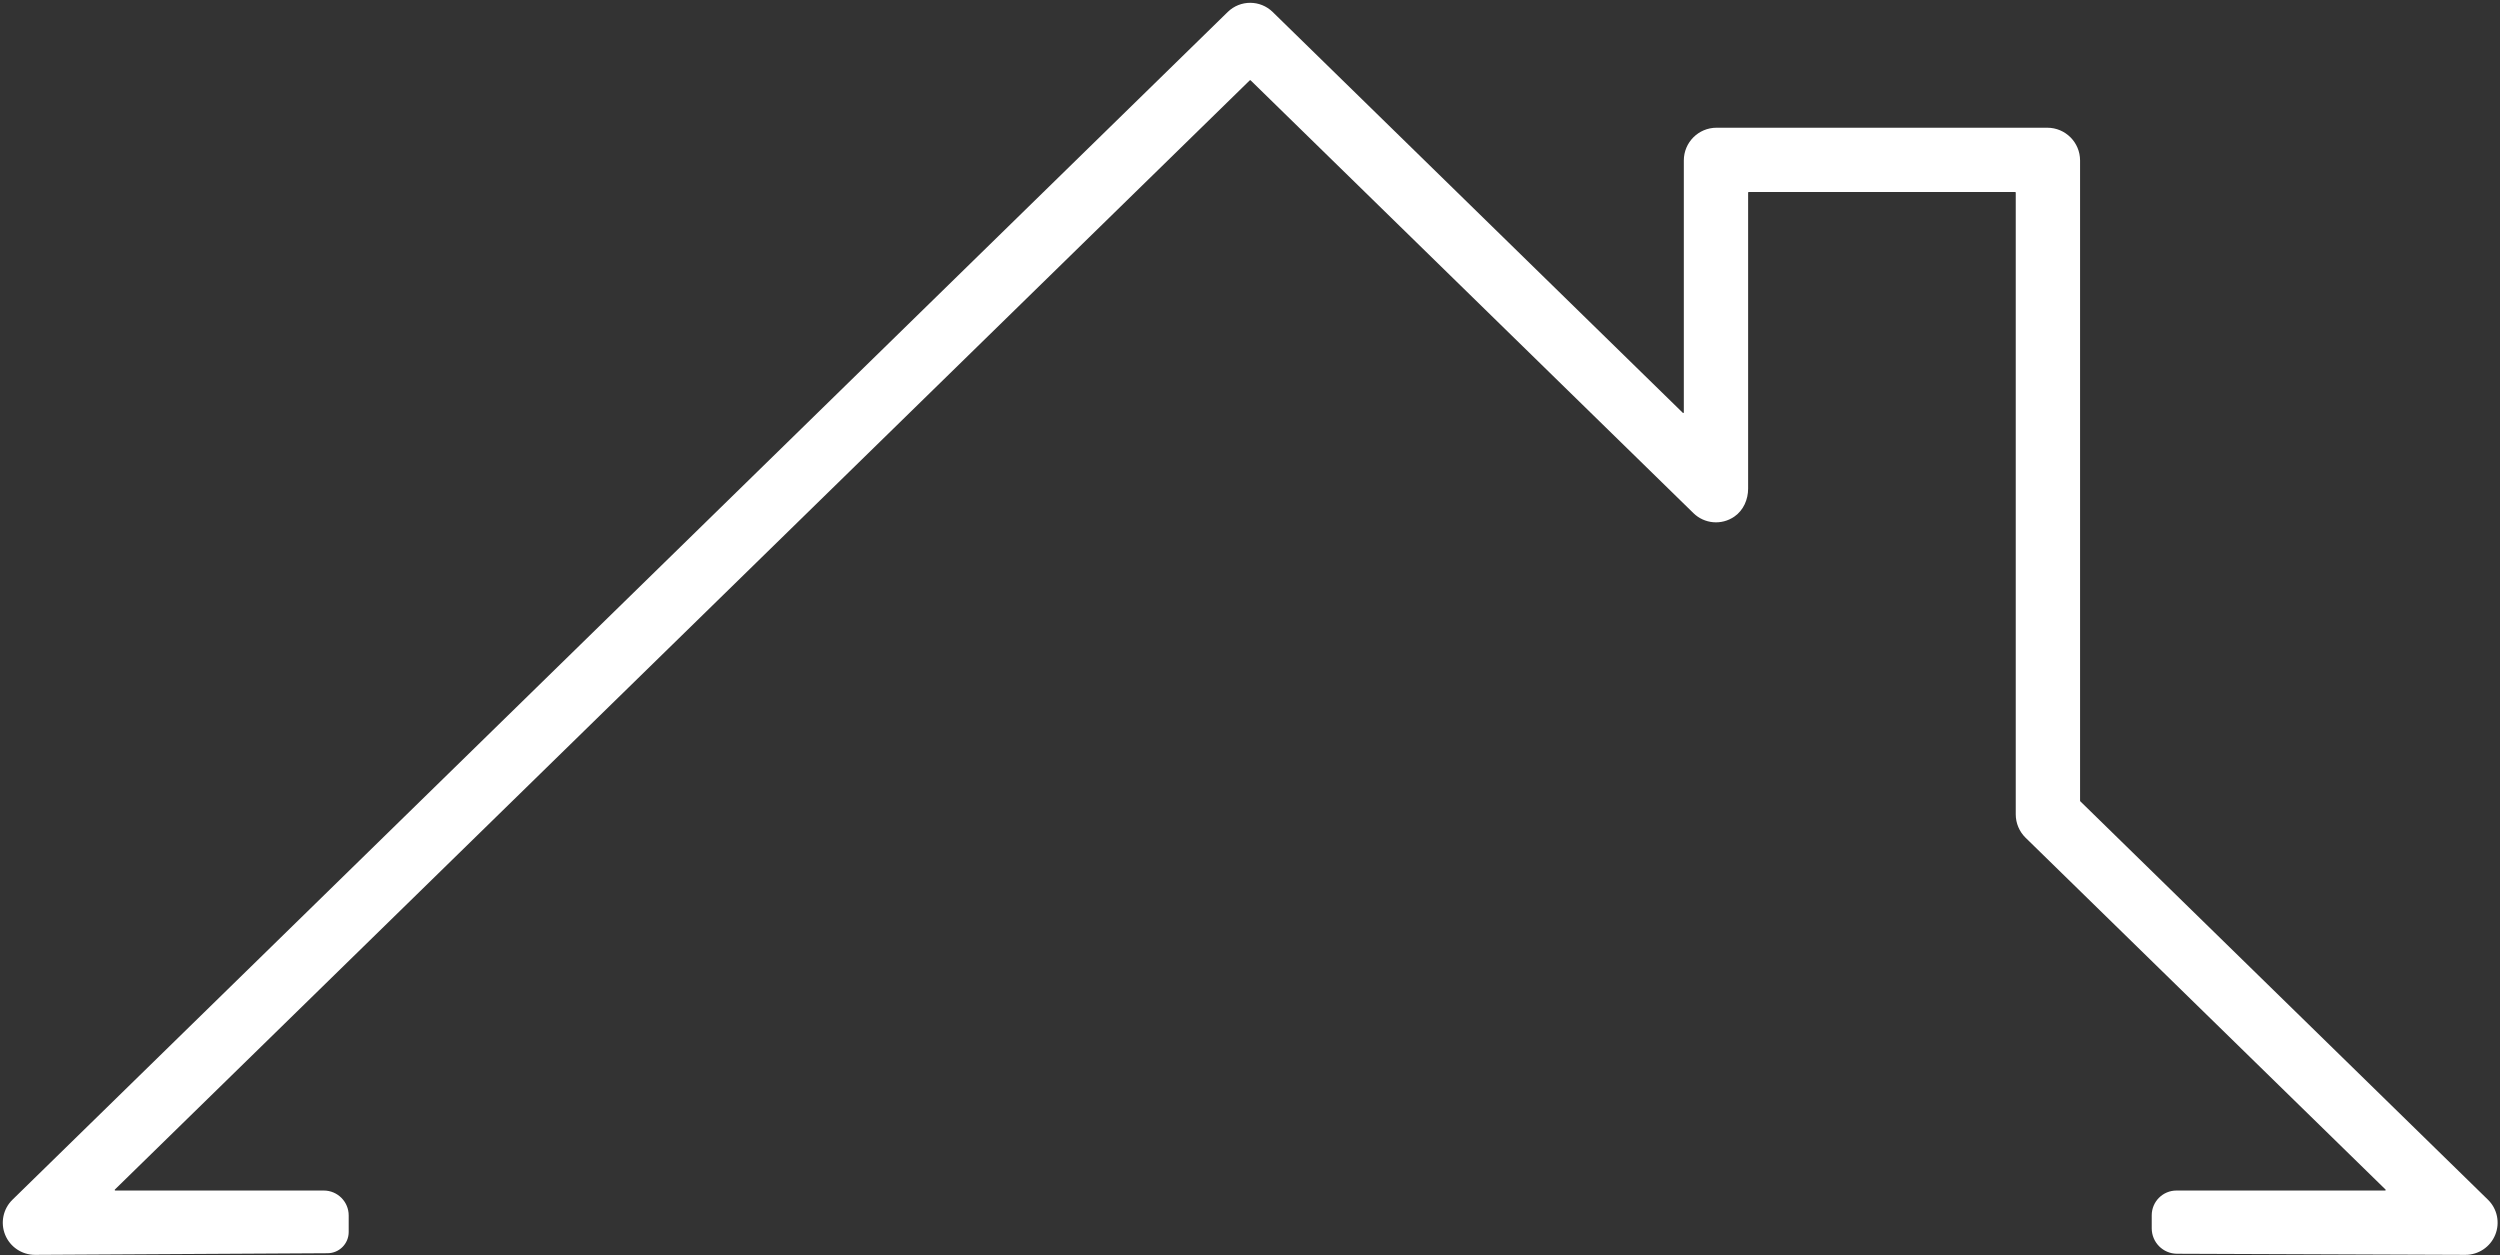 <?xml version="1.0" encoding="UTF-8" standalone="no"?><svg xmlns="http://www.w3.org/2000/svg" xmlns:xlink="http://www.w3.org/1999/xlink" fill="#000000" height="225.2" preserveAspectRatio="xMidYMid meet" version="1" viewBox="-0.5 -0.5 448.5 225.2" width="448.5" zoomAndPan="magnify"><rect x="-0.5" y="-0.5" width="448.5" height="225.2" fill="#333333" stroke="none"/><g id="change1_1"><path d="M 447.145 221.027 C 446.262 223.199 444.148 224.621 441.801 224.621 C 441.801 224.621 403.43 224.473 390.051 224.422 C 387.539 224.41 385.52 222.371 385.52 219.859 L 385.52 217.527 C 385.52 215.07 387.508 213.082 389.961 213.082 L 427.391 213.082 C 427.484 213.082 427.531 212.969 427.465 212.902 L 362.895 149.797 C 361.762 148.691 361.125 147.176 361.125 145.598 L 361.125 34.055 C 361.125 33.996 361.078 33.949 361.02 33.949 L 313.219 33.949 C 313.16 33.949 313.113 33.996 313.113 34.055 L 313.113 87.164 C 313.113 89.121 312.27 91.047 310.66 92.164 C 308.328 93.785 305.262 93.469 303.312 91.566 L 223.859 13.91 C 223.816 13.871 223.754 13.871 223.711 13.91 L 20.109 212.902 C 20.043 212.969 20.09 213.082 20.184 213.082 L 57.586 213.082 C 60.051 213.082 62.055 215.086 62.055 217.551 L 62.055 220.523 C 62.055 222.617 60.367 224.316 58.277 224.328 C 45.66 224.398 5.77 224.621 5.77 224.621 C 3.426 224.621 1.312 223.199 0.426 221.027 C -0.457 218.855 0.059 216.363 1.738 214.727 L 219.754 1.648 C 221.996 -0.543 225.574 -0.543 227.816 1.648 L 301.398 73.562 C 301.465 73.629 301.578 73.578 301.578 73.488 L 301.578 28.285 C 301.578 25.043 304.207 22.414 307.449 22.414 L 366.789 22.414 C 370.031 22.414 372.664 25.043 372.664 28.285 L 372.664 143.168 C 372.664 143.195 372.676 143.223 372.695 143.242 L 445.836 214.727 C 447.512 216.363 448.031 218.855 447.145 221.027" fill="#ffffff"/></g></svg>